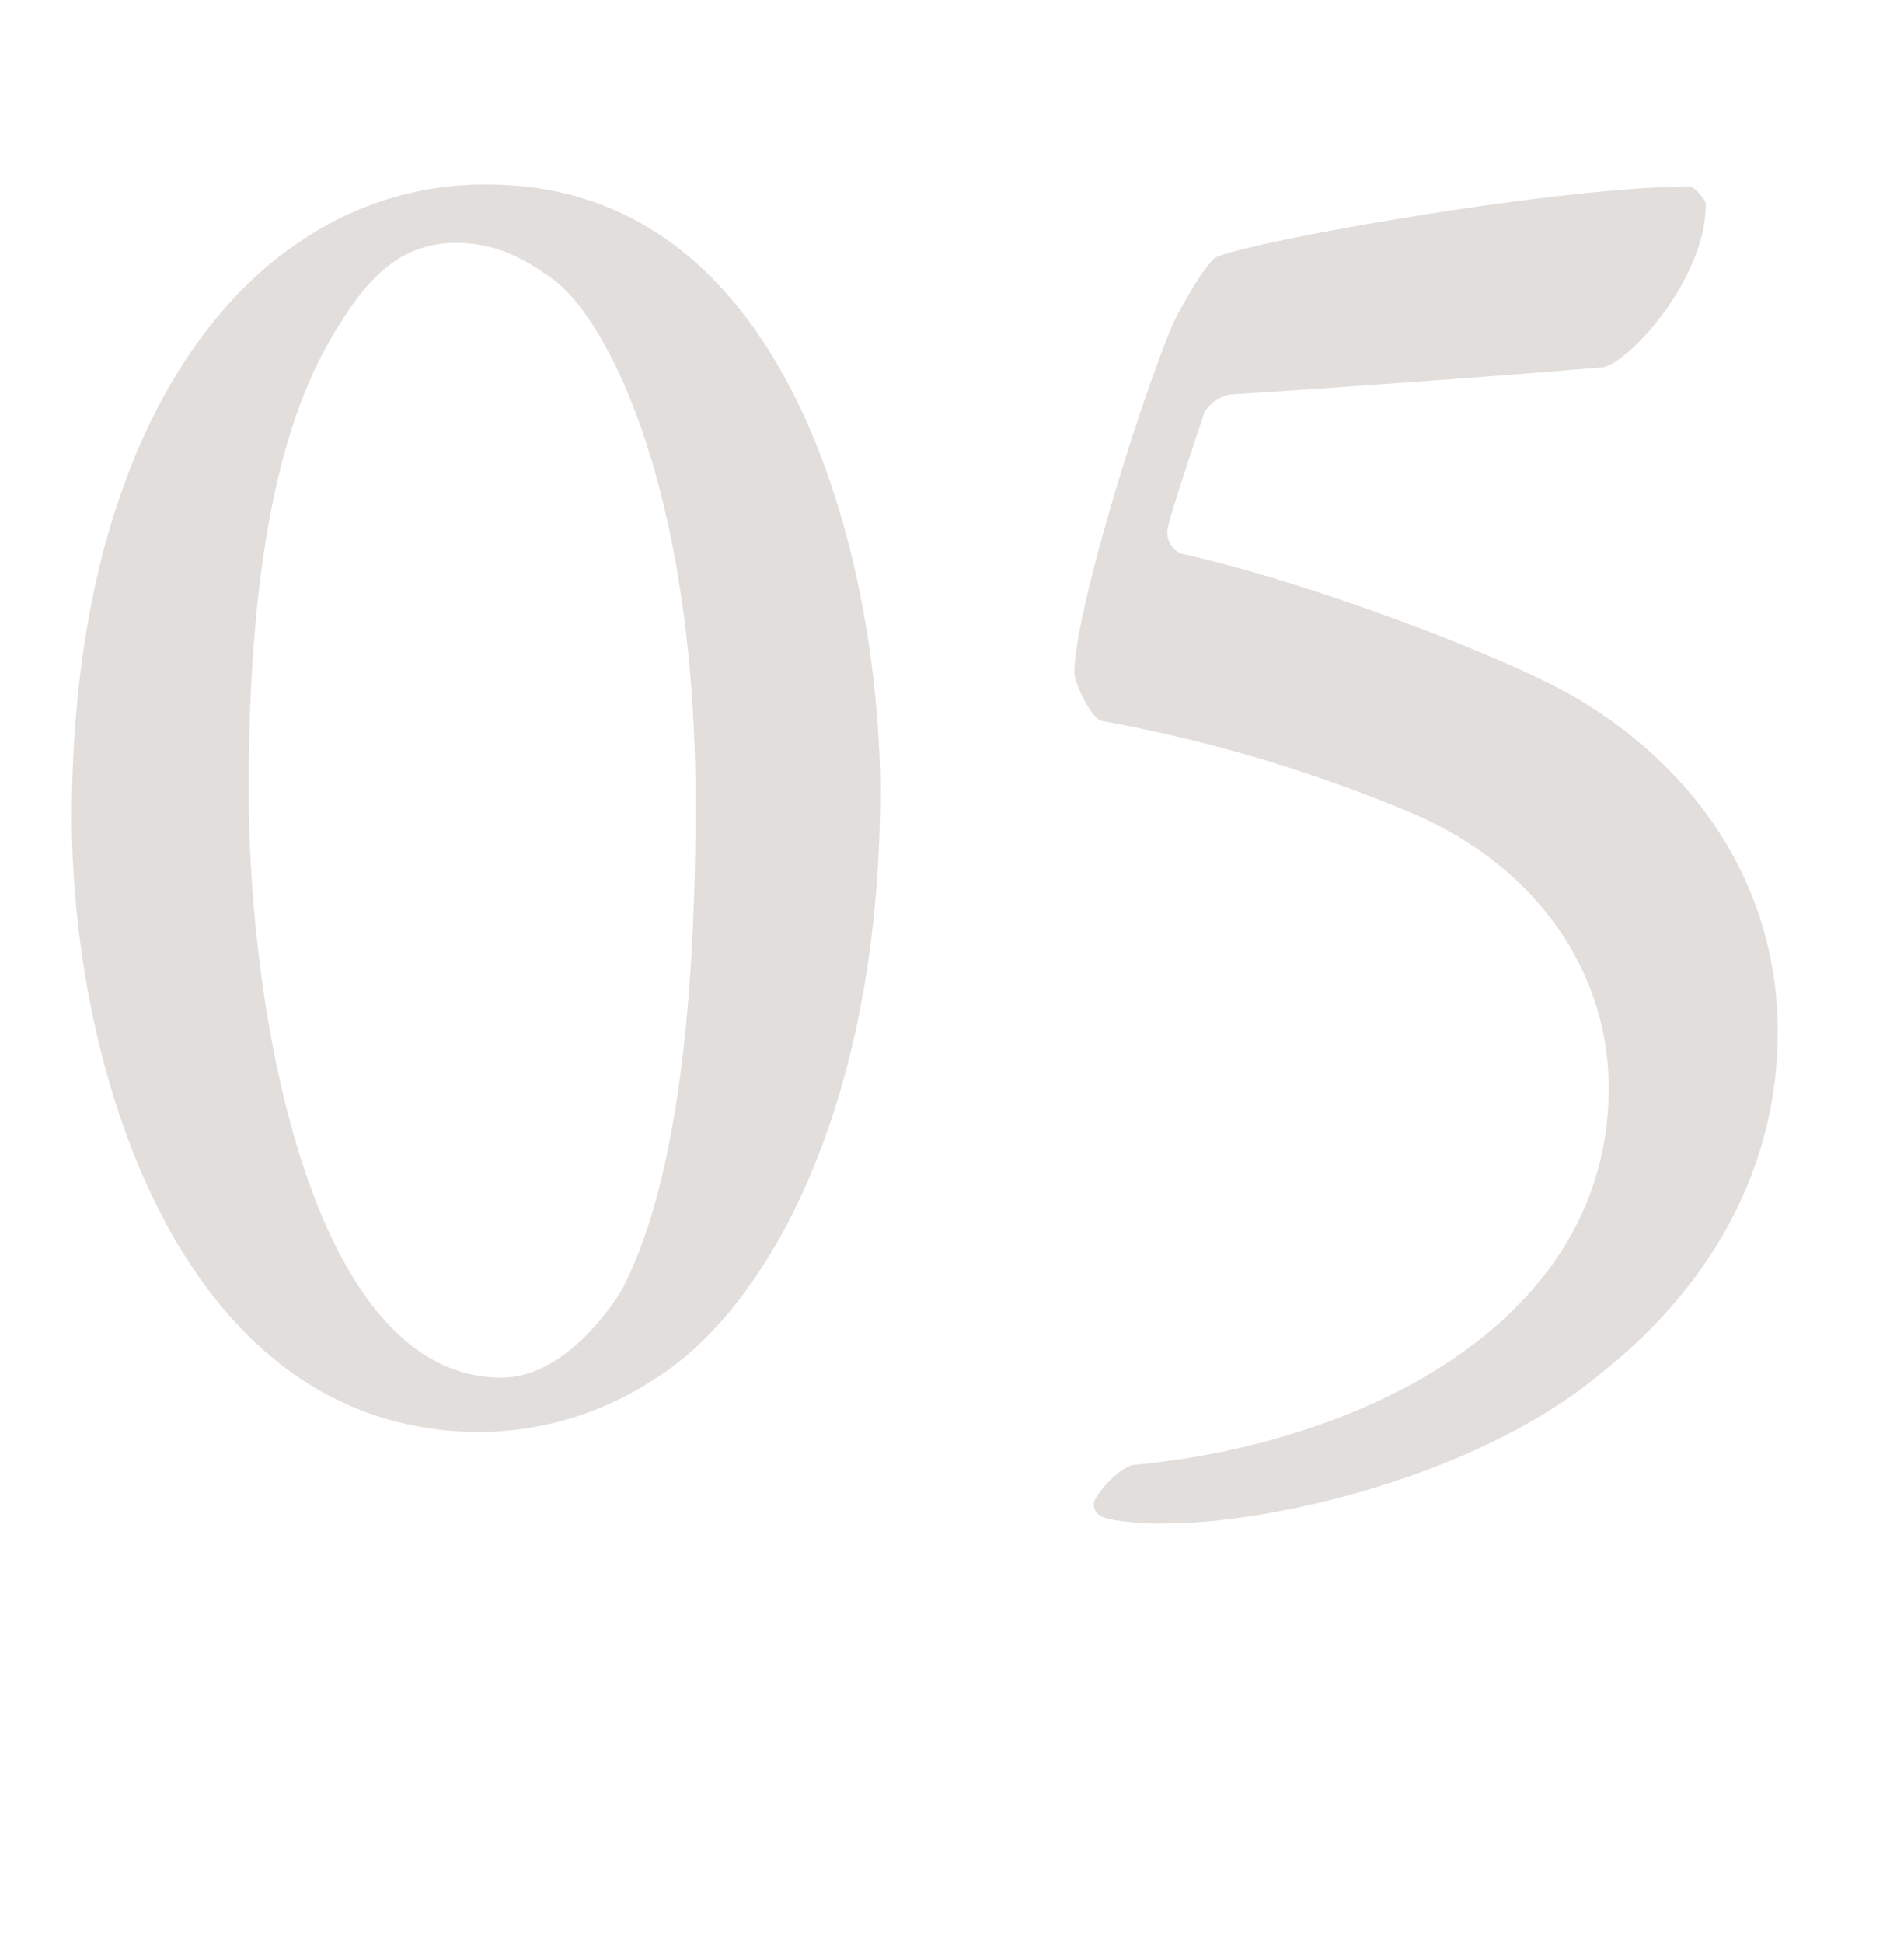 <svg xmlns="http://www.w3.org/2000/svg" width="196" height="200" viewBox="0 0 196 200"><g transform="translate(11538 11826)"><path d="M50.2-126a33.381,33.381,0,0,0-18.6,5.4C18.6-112.4,7.4-93,7.4-60.8,7.4-35.6,18.2,2,49,2.4A33.037,33.037,0,0,0,67.6-3.2c11.4-7.2,23-28,23-60.4C90.6-85.4,82.2-126,50.2-126ZM47-120c4,0,7,1.6,10,3.8,5.2,3.8,14.6,20.8,14.6,54,0,26.4-3.2,41.6-7.6,50-.6,1-5.6,9-12.4,9-19.2,0-26-36.4-26-60.6,0-28.6,5-41.2,9.6-48.2C38.8-117.8,42.4-120,47-120ZM183-38.8c0-13.6-7-26.2-20.8-34.4-7.6-4.4-27.8-12-40.6-14.8a2.382,2.382,0,0,1-1.4-2.6c.2-1.2,2.2-7.2,3.8-12a4.145,4.145,0,0,1,2.6-1.8c6.8-.4,26.8-1.8,38.4-2.8,2.6-.4,10.6-9,10.6-16.8,0-.4-1.2-1.8-1.6-1.8-13.4,0-44,5.4-48.6,7.2-1,.2-3.6,4.8-4.6,6.8-3.8,9-10.2,30.2-10.2,36,0,1.2,1.8,4.8,2.8,5a152.664,152.664,0,0,1,32.2,9.6c12.4,5.4,20,16,20,28.2,0,24-25.2,36.6-49,38.8-1.6.4-4,3.2-4,4,0,1.2,1,1.6,3.2,1.8a25.672,25.672,0,0,0,4.4.2c10.6,0,32-4.8,44.8-15.6C174.8-11.6,183-23.4,183-38.8Z" transform="translate(-11538 -11681)" fill="#99908b" opacity="0.3"/><rect width="196" height="200" transform="translate(-11538 -11826)" fill="none"/></g></svg>